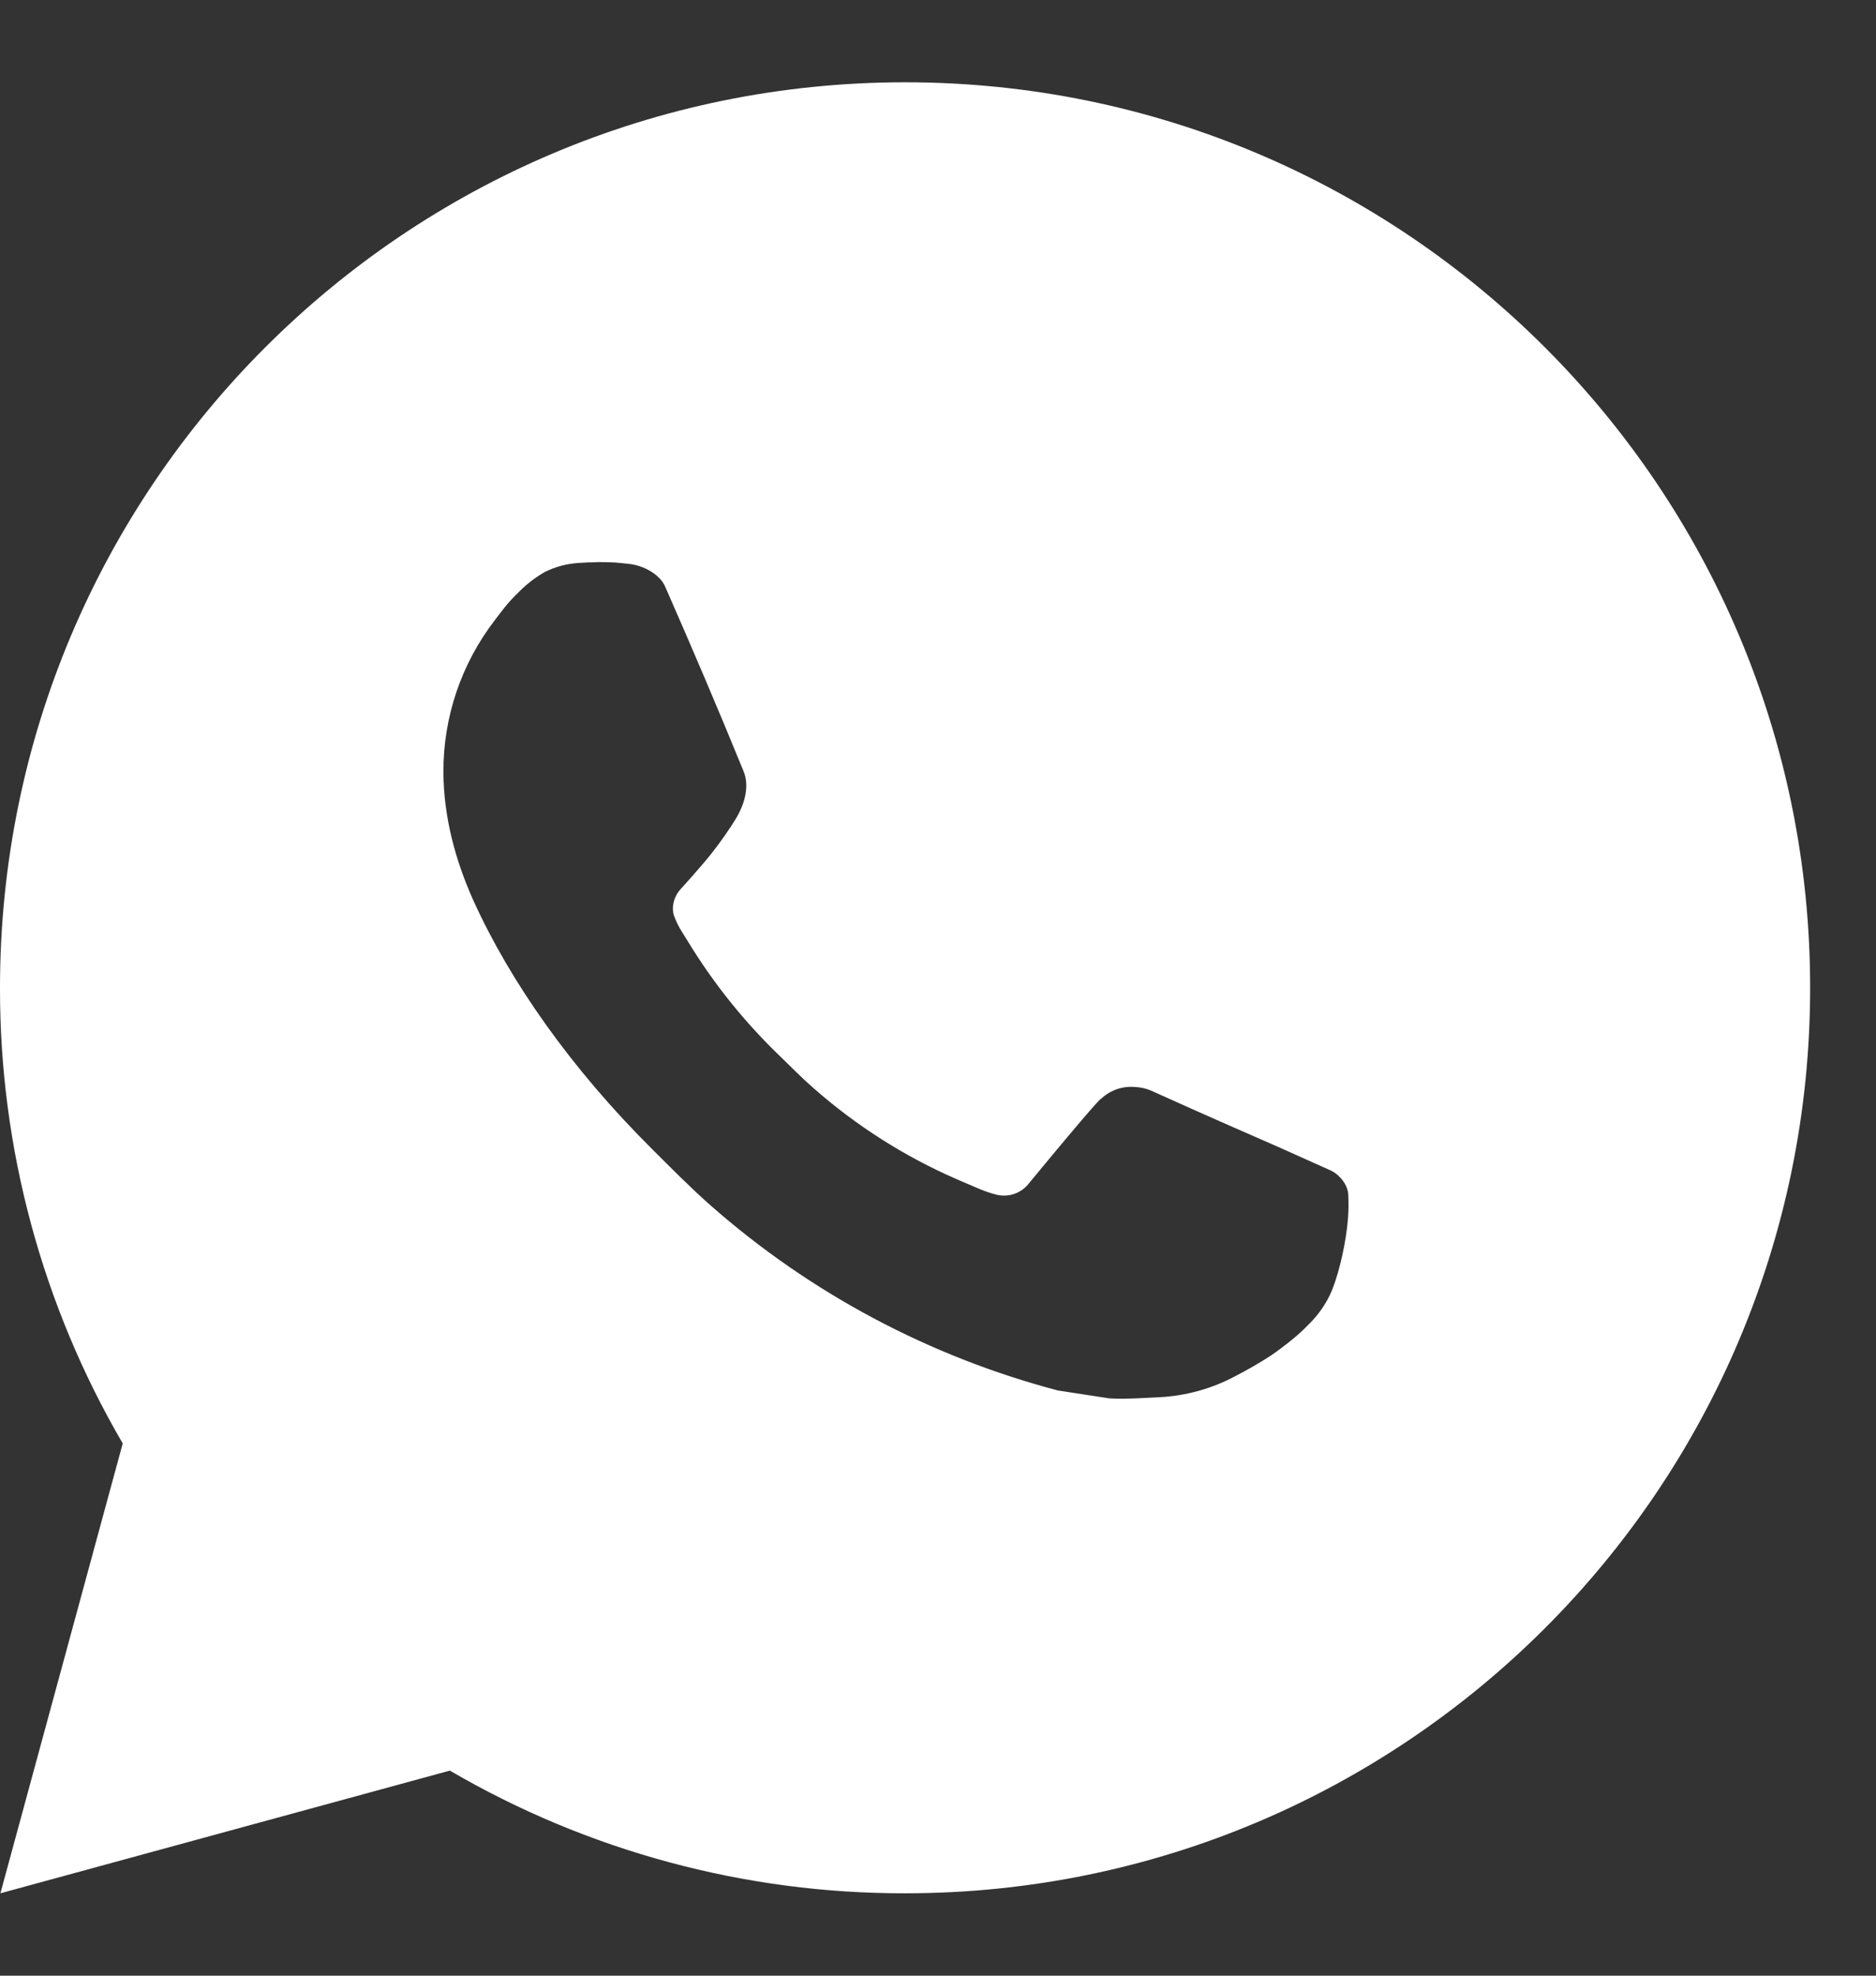 <svg width="19" height="20" viewBox="0 0 19 20" fill="none" xmlns="http://www.w3.org/2000/svg">
<rect x="0" y="0" width="19" height="20" fill="#333333" stroke="none"/>
<path d="M9.167 0.833C14.229 0.833 18.333 4.937 18.333 10C18.333 15.062 14.229 19.166 9.167 19.166C7.547 19.169 5.955 18.74 4.556 17.924L0.004 19.166L1.243 14.612C0.426 13.213 -0.003 11.62 1.27236e-05 10C1.27236e-05 4.937 4.104 0.833 9.167 0.833ZM6.043 5.691L5.859 5.699C5.741 5.706 5.625 5.737 5.518 5.79C5.419 5.847 5.328 5.917 5.249 5.999C5.139 6.103 5.077 6.193 5.01 6.28C4.671 6.721 4.488 7.262 4.491 7.818C4.493 8.267 4.61 8.704 4.793 9.113C5.168 9.94 5.785 10.816 6.599 11.627C6.795 11.822 6.988 12.018 7.195 12.201C8.206 13.091 9.412 13.733 10.715 14.076L11.236 14.156C11.405 14.165 11.575 14.152 11.745 14.144C12.012 14.13 12.273 14.058 12.509 13.932C12.629 13.87 12.746 13.803 12.86 13.73C12.86 13.73 12.899 13.705 12.975 13.648C13.098 13.556 13.174 13.491 13.277 13.384C13.353 13.305 13.419 13.213 13.47 13.107C13.541 12.958 13.613 12.673 13.642 12.435C13.664 12.254 13.657 12.155 13.655 12.093C13.651 11.995 13.569 11.893 13.48 11.85L12.947 11.611C12.947 11.611 12.149 11.264 11.662 11.042C11.611 11.02 11.556 11.007 11.501 11.004C11.438 10.998 11.374 11.005 11.315 11.025C11.255 11.045 11.2 11.078 11.154 11.121C11.149 11.119 11.088 11.171 10.425 11.974C10.387 12.025 10.335 12.064 10.275 12.085C10.215 12.106 10.15 12.109 10.088 12.093C10.028 12.077 9.97 12.057 9.913 12.033C9.799 11.985 9.76 11.967 9.682 11.934C9.156 11.704 8.669 11.394 8.238 11.014C8.123 10.914 8.015 10.804 7.905 10.697C7.545 10.352 7.23 9.961 6.97 9.535L6.916 9.448C6.877 9.389 6.846 9.326 6.823 9.26C6.788 9.125 6.879 9.017 6.879 9.017C6.879 9.017 7.101 8.773 7.205 8.641C7.306 8.513 7.391 8.388 7.446 8.299C7.554 8.125 7.588 7.946 7.531 7.808C7.275 7.181 7.009 6.557 6.736 5.937C6.682 5.814 6.521 5.726 6.375 5.709C6.326 5.703 6.276 5.698 6.227 5.694C6.104 5.688 5.98 5.689 5.858 5.698L6.042 5.69L6.043 5.691Z" fill="white"/>
</svg>
